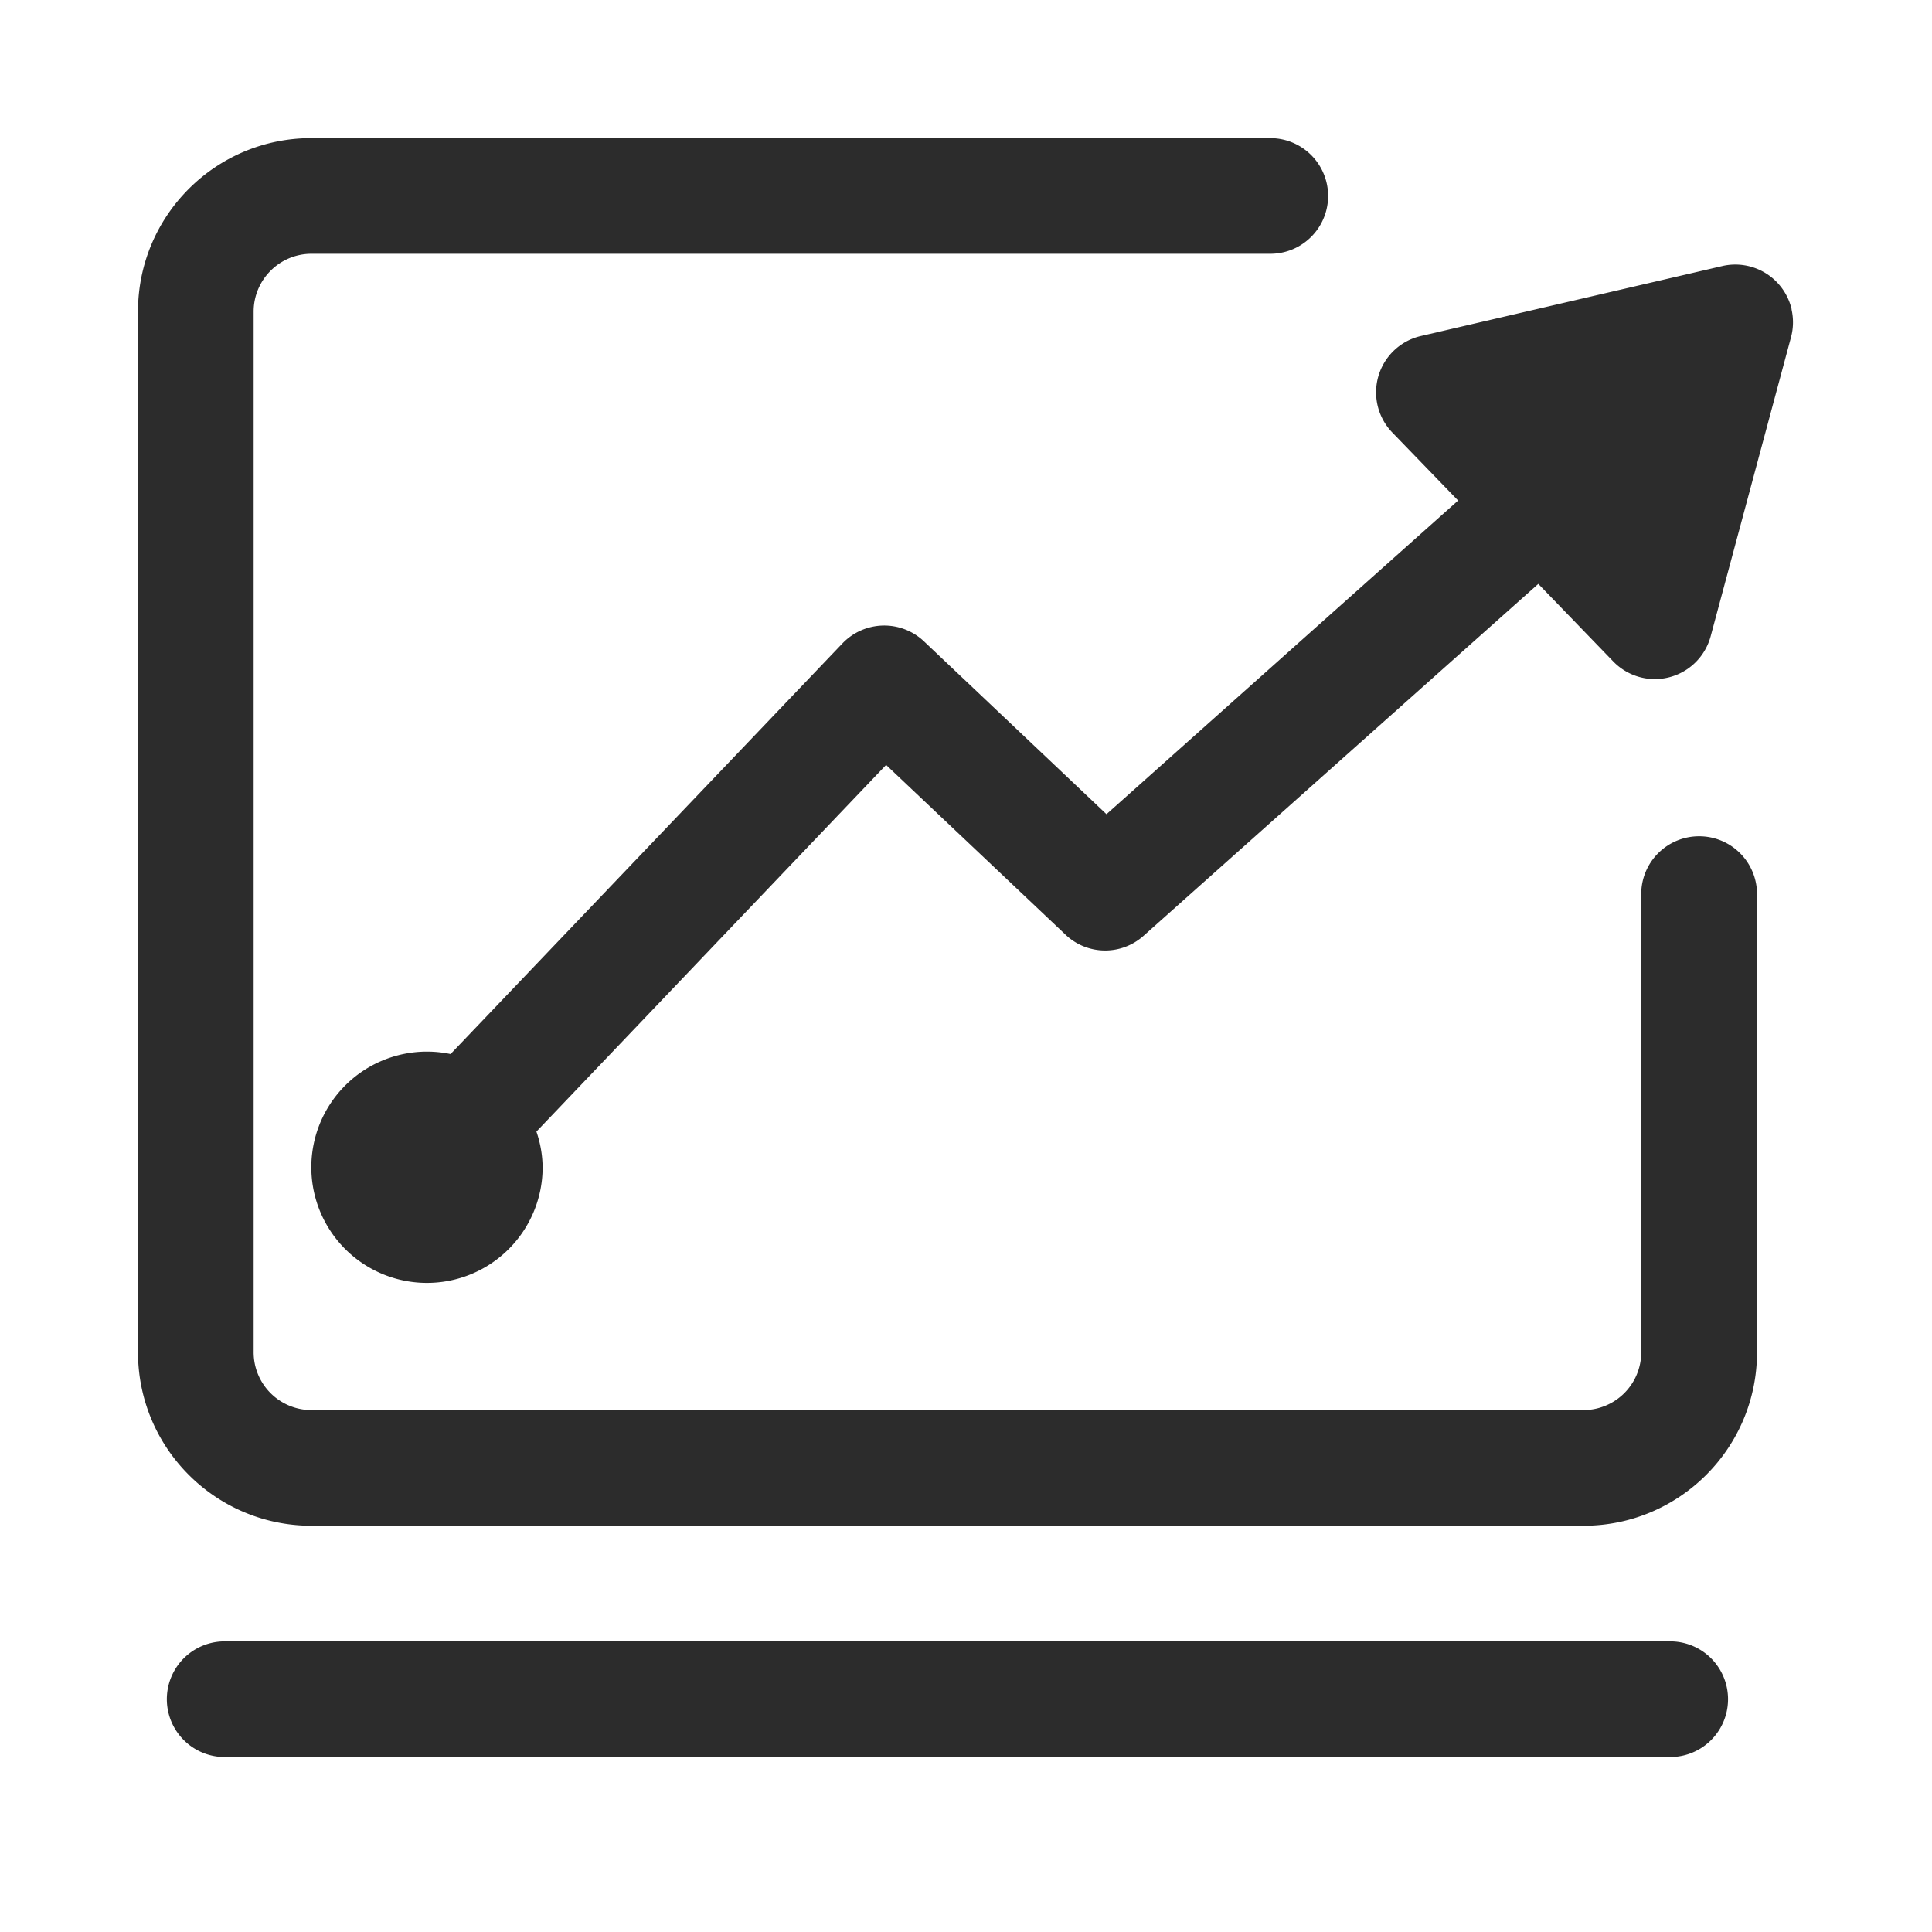 <?xml version="1.0" standalone="no"?><!DOCTYPE svg PUBLIC "-//W3C//DTD SVG 1.1//EN" "http://www.w3.org/Graphics/SVG/1.1/DTD/svg11.dtd"><svg t="1749523010857" class="icon" viewBox="0 0 1024 1024" version="1.1" xmlns="http://www.w3.org/2000/svg" p-id="45148" xmlns:xlink="http://www.w3.org/1999/xlink" width="1024" height="1024"><path d="M949.614 163.986a30.647 30.647 0 0 0-36.791-22.967l-159.744 37.083a30.647 30.647 0 0 0-15.141 51.127l34.889 36.059L586.459 431.543 489.691 339.895a30.647 30.647 0 0 0-43.154 1.097L238.811 558.665a61.294 61.294 0 1 0 48.786 59.977 60.123 60.123 0 0 0-3.291-18.871l185.344-194.341 95.086 89.966c11.557 10.971 29.55 11.191 41.399 0.585l209.189-186.514 39.717 41.106a30.647 30.647 0 0 0 51.639-13.312l42.569-158.427a30.501 30.501 0 0 0 0.293-14.848z" p-id="45149" fill="#2c2c2c"></path><path d="M900.608 443.246a30.647 30.647 0 0 0-30.72 30.72v242.761a30.647 30.647 0 0 1-30.574 30.647H165.083a30.647 30.647 0 0 1-30.647-30.72V165.157c0-16.896 13.751-30.647 30.647-30.647h508.197a30.647 30.647 0 0 0 0-61.294H165.083C114.322 73.143 73.143 114.322 73.143 165.083v551.643c0 50.761 41.179 91.941 91.941 91.941h674.231c50.761 0 91.941-41.179 91.941-91.941v-242.834a30.647 30.647 0 0 0-30.72-30.647z m-15.36 426.715H119.077a30.647 30.647 0 0 0 0 61.294h766.171a30.647 30.647 0 0 0 0-61.294z" p-id="45150" fill="#2c2c2c"></path></svg>